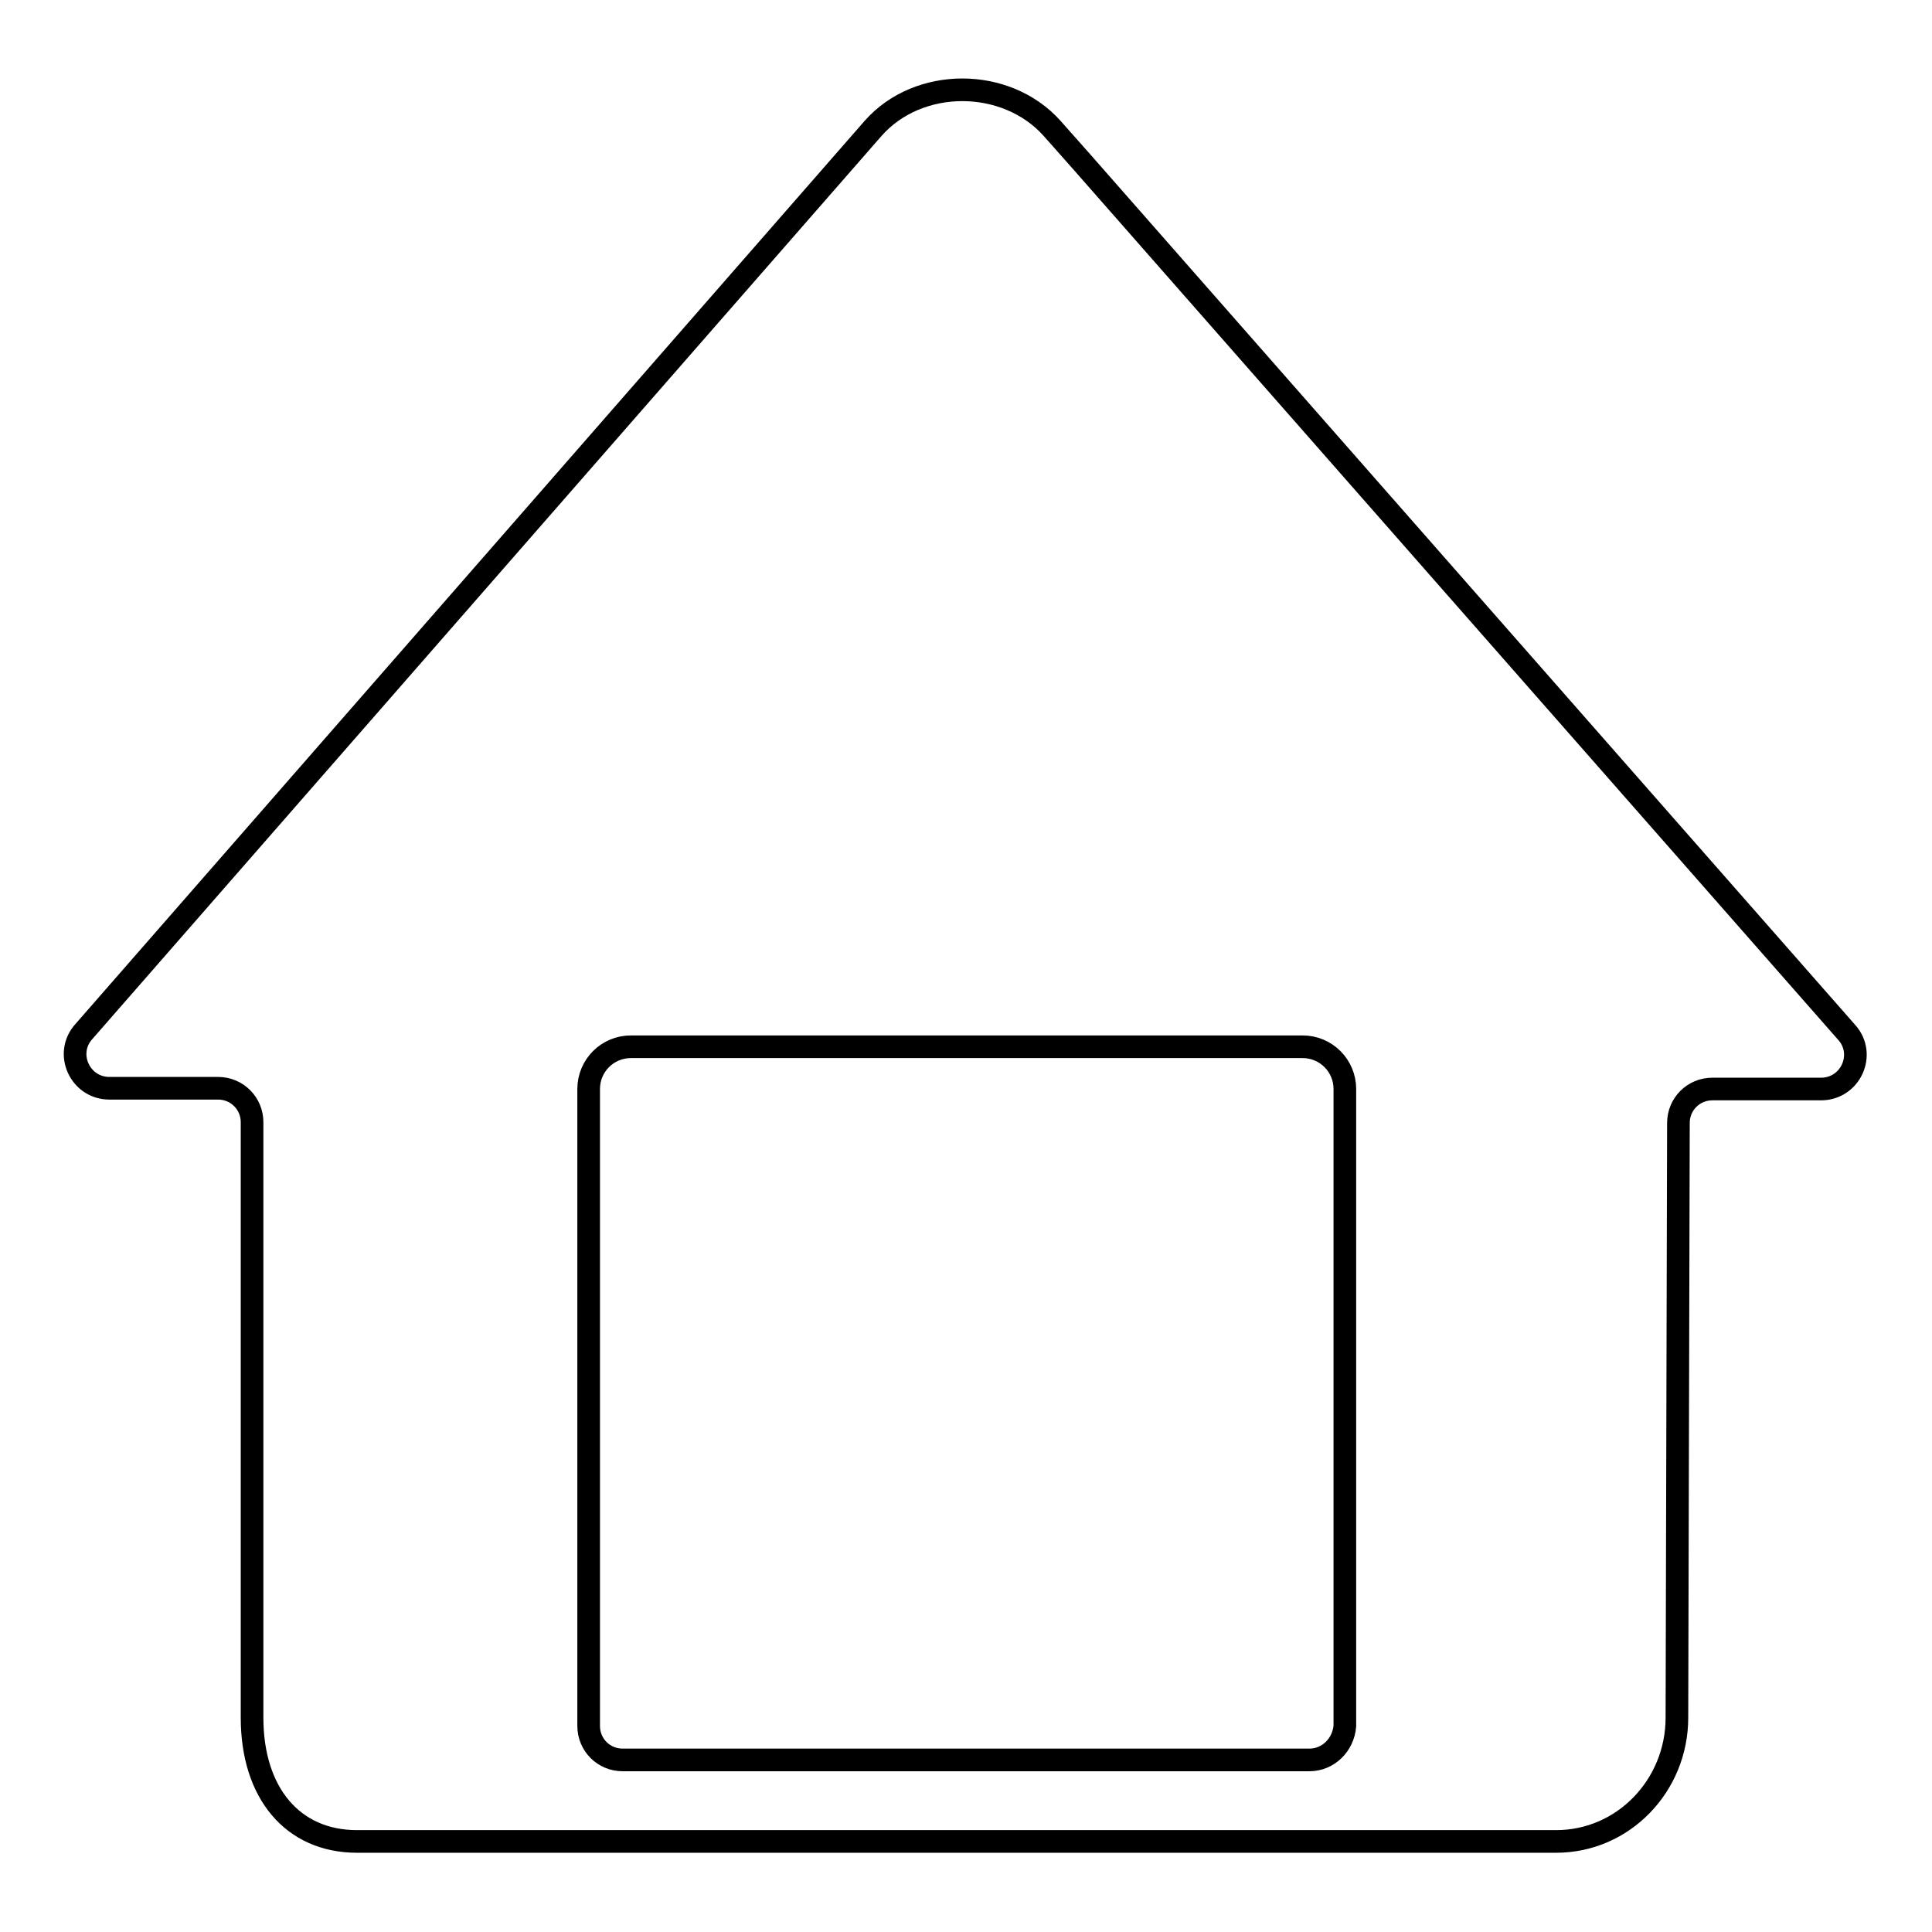 <?xml version="1.0" encoding="utf-8"?>
<!-- Svg Vector Icons : http://www.onlinewebfonts.com/icon -->
<!DOCTYPE svg PUBLIC "-//W3C//DTD SVG 1.1//EN" "http://www.w3.org/Graphics/SVG/1.1/DTD/svg11.dtd">
<svg version="1.1" xmlns="http://www.w3.org/2000/svg" xmlns:xlink="http://www.w3.org/1999/xlink" x="0px" y="0px" viewBox="0 0 256 256" enable-background="new 0 0 256 256" xml:space="preserve">
<g><g><path stroke-width="3" fill-opacity="0" stroke="#000000"  d="M143.3,21.4l-3.9-4.4c-6.1-6.8-17.7-6.8-23.7,0L11.1,136.7c-2.6,2.9-0.5,7.5,3.4,7.5h14.4c2.5,0,4.5,2,4.5,4.5v78.9c0,10,5.4,16.4,13.9,16.4h158.9c8.9,0,16-7.4,16-16.4l0.2-78.8c0-2.5,2-4.5,4.5-4.5h14.4c3.9,0,6-4.6,3.4-7.5L143.3,21.4z M173.5,233.2h-91c-2.5,0-4.5-2-4.5-4.5v-84.4c0-3.1,2.5-5.6,5.6-5.6h89c3.1,0,5.6,2.5,5.6,5.6v84.4C178,231.2,176,233.2,173.5,233.2z"/></g></g>
</svg>